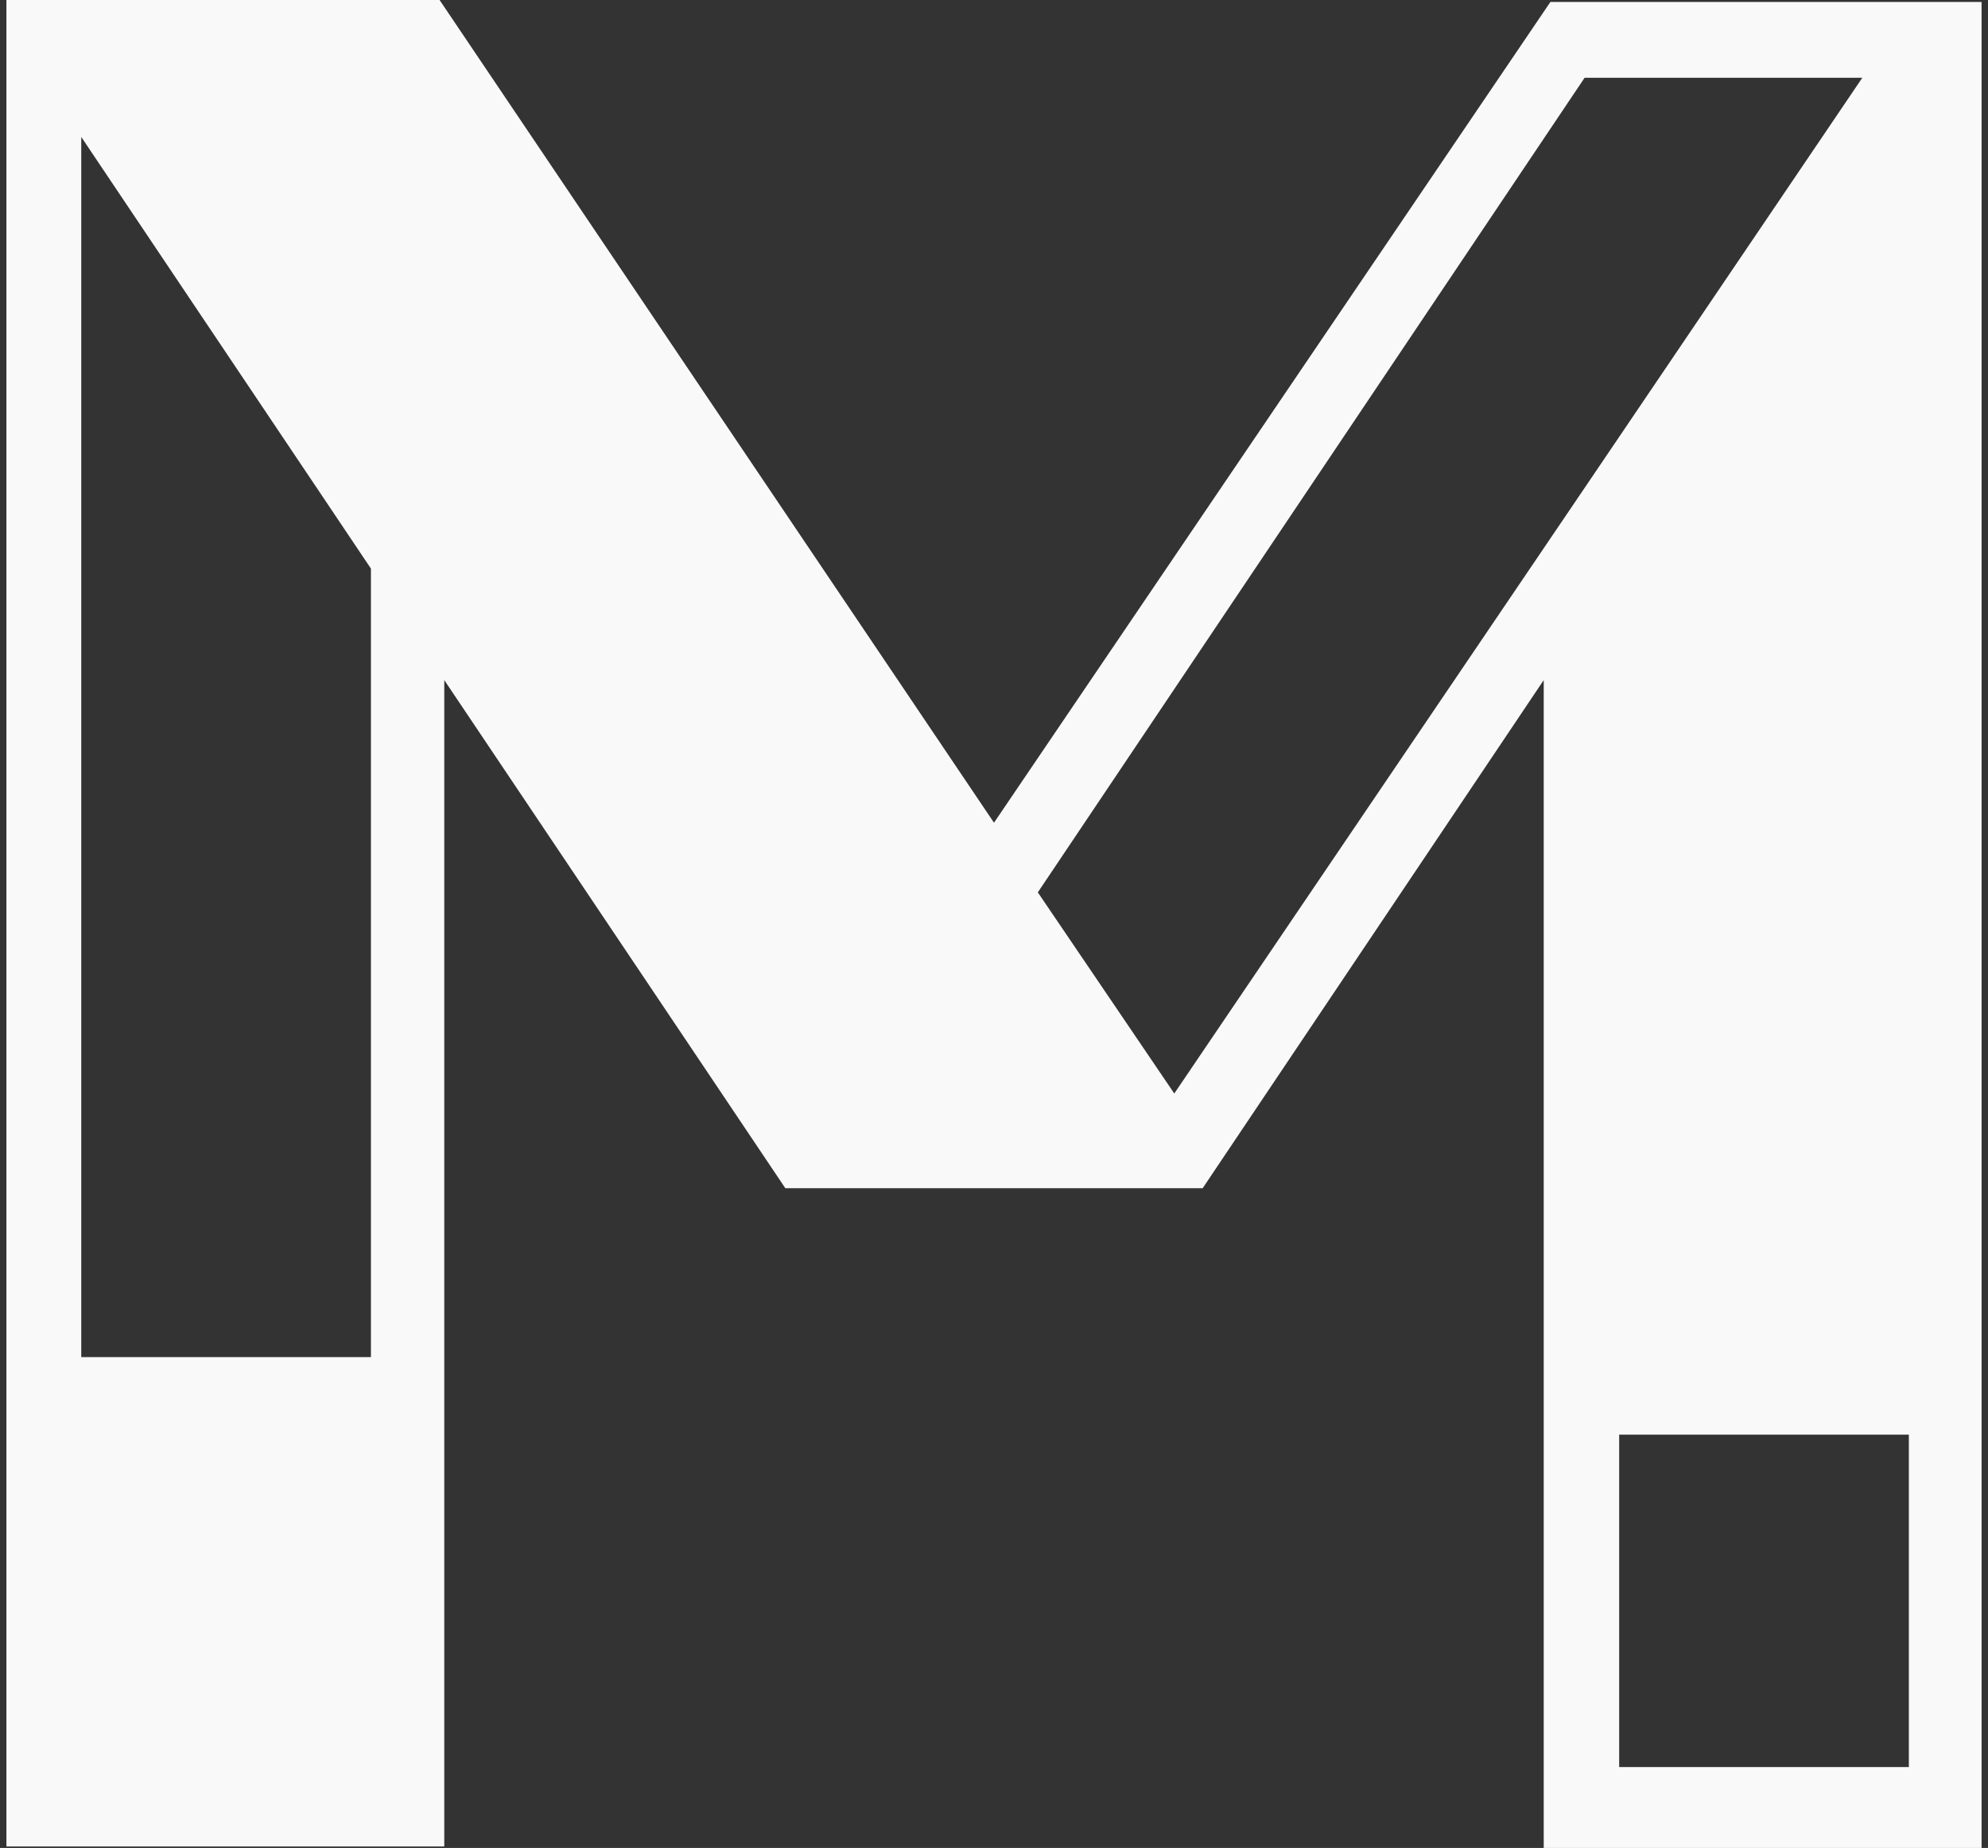 <?xml version="1.0" encoding="UTF-8" standalone="no"?>
<!-- Generator: Adobe Illustrator 26.0.2, SVG Export Plug-In . SVG Version: 6.00 Build 0)  -->

<svg
   xmlns:dc="http://purl.org/dc/elements/1.1/"
   xmlns:cc="http://creativecommons.org/ns#"
   xmlns:rdf="http://www.w3.org/1999/02/22-rdf-syntax-ns#"
   xmlns:svg="http://www.w3.org/2000/svg"
   xmlns="http://www.w3.org/2000/svg"
   xmlns:sodipodi="http://sodipodi.sourceforge.net/DTD/sodipodi-0.dtd"
   xmlns:inkscape="http://www.inkscape.org/namespaces/inkscape"
   version="1.1"
   id="Layer_1"
   inkscape:version="0.92.5 (2060ec1f9f, 2020-04-08)"
   sodipodi:docname="mond.svg"
   x="0px"
   y="0px"
   viewBox="0 0 1610 1496.6"
   style="enable-background:new 0 0 1610 1496.6;"
   xml:space="preserve"><rect x="0" y="0" width="1610" height="1496.6" fill="#333333" stroke="none"/><defs
   id="defs18" />
<style
   type="text/css"
   id="style2">
	.st0{fill:#1B5295;stroke:#1B5295;stroke-width:10;stroke-miterlimit:16.492;}
	.st1{fill:#DA1F28;stroke:#DA1F28;stroke-width:10;stroke-miterlimit:16.492;}
	.st2{fill:#F9CB19;stroke:#F9CB19;stroke-width:10;stroke-miterlimit:16.492;}
	.st3{fill:#F9F9F9;}
	.st4{fill:#231F20;}
	.st5{fill:#231F20;stroke:#221F1F;stroke-width:10;}
</style>
<sodipodi:namedview
   bordercolor="#666666"
   borderopacity="1"
   gridtolerance="10"
   guidetolerance="10"
   id="namedview19"
   inkscape:current-layer="Layer_1"
   inkscape:cx="154.511"
   inkscape:cy="608.55183"
   inkscape:pageopacity="0"
   inkscape:pageshadow="2"
   inkscape:window-height="1016"
   inkscape:window-maximized="1"
   inkscape:window-width="1848"
   inkscape:window-x="72"
   inkscape:window-y="27"
   inkscape:zoom="0.21984179"
   objecttolerance="10"
   pagecolor="#ffffff"
   showgrid="false">
	</sodipodi:namedview>
<g
   id="g16"
   transform="matrix(4.123,0,0,4.123,-19.584,-19.584)">
	
</g>
<path
   id="path12"
   inkscape:connector-curvature="0"
   class="st3"
   d="M1255.6,1.6L805,666.3L356,0H5.2v1495.4h354.6V550.8L636,962.3  H974l276.2-411.5v945.8h354.6V1.6H1255.6z M1508.4,62.7l-223.9,330.7L951,885.6L840.5,722.7l442.8-659.7h225.1V62.7z M1311.3,1431.1  v-269.2h234.6v269.2H1311.3z M300.4,460.5v638.6H65.8V110.9L300.4,460.5z" />



</svg>